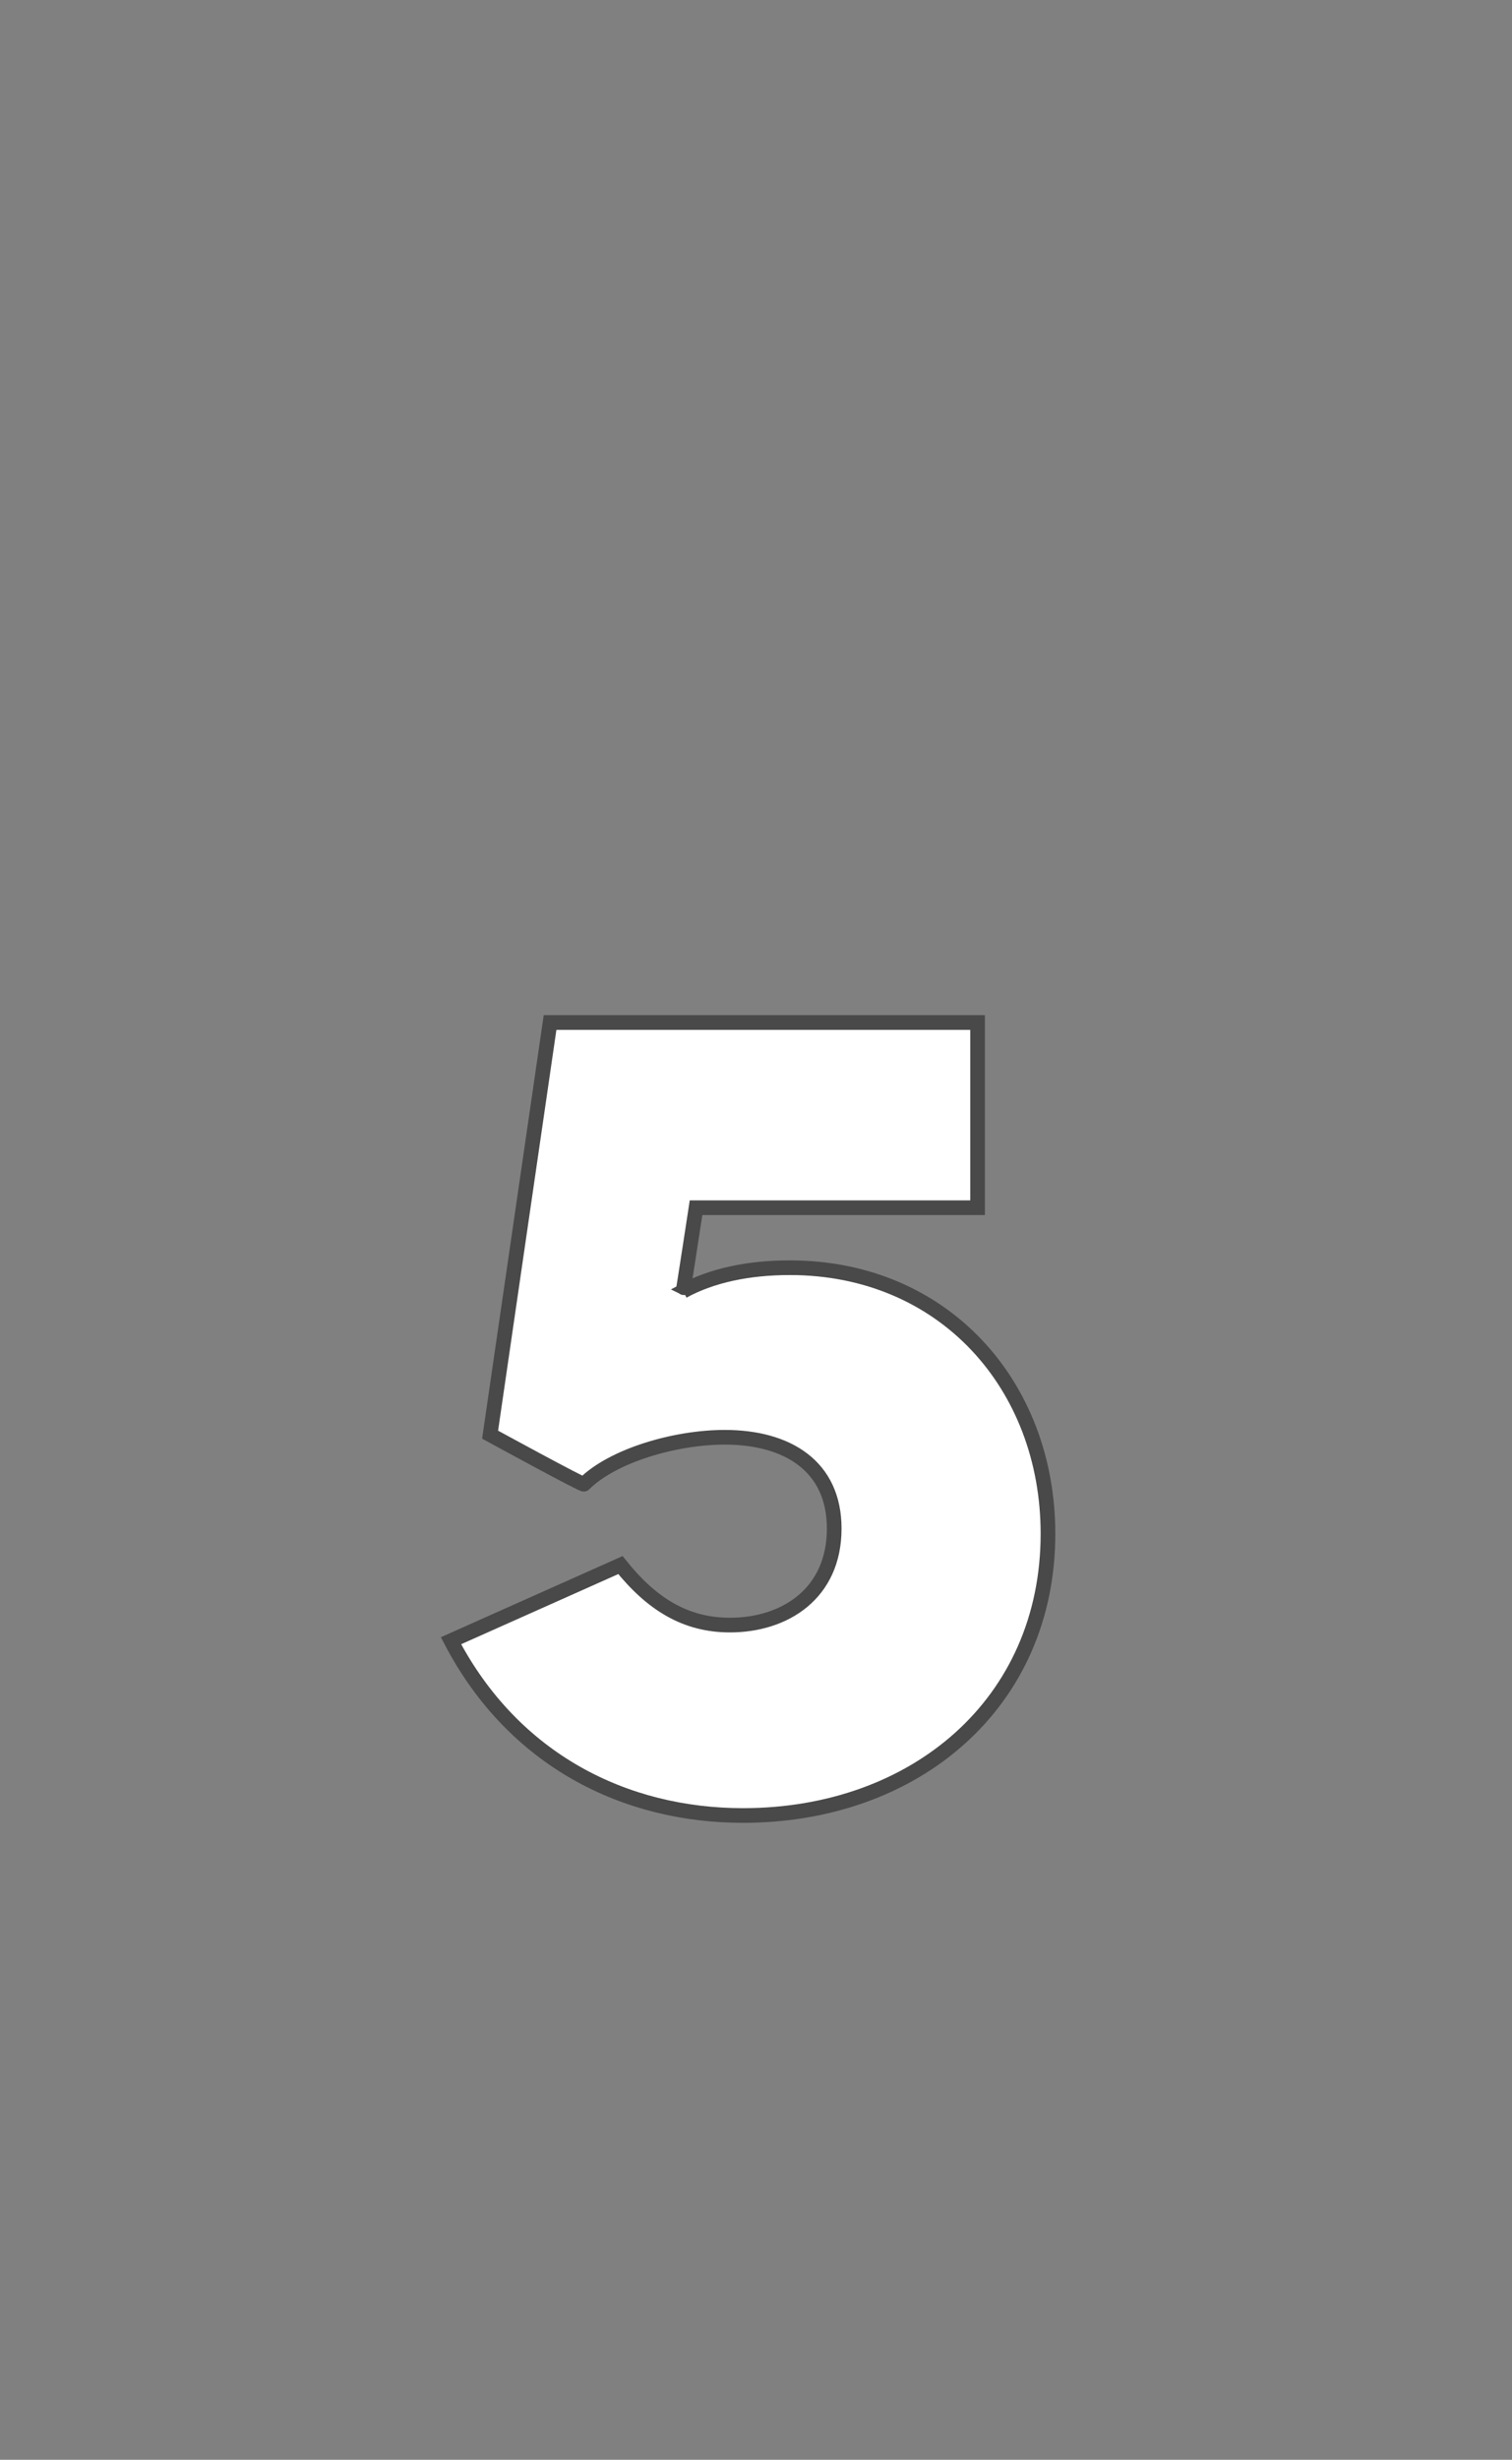 <?xml version="1.0" standalone="no"?><!DOCTYPE svg PUBLIC "-//W3C//DTD SVG 1.1//EN" "http://www.w3.org/Graphics/SVG/1.1/DTD/svg11.dtd"><svg xmlns="http://www.w3.org/2000/svg" version="1.1" width="58px" height="94.3px" viewBox="0 -28 58 94.3" style="top:-28px"><rect x="0" y="-28" width="58" height="94.3" fill="#808080" stroke="none"/><desc>5</desc><defs/><g id="Polygon35998"><path d="m40.2 30.8c0 6.5-5.1 10.8-11.7 10.8c-4.5 0-8.8-2.1-11.2-6.7l6.5-2.9c1.2 1.5 2.5 2.3 4.2 2.3c2.1 0 4-1.2 4-3.7c0-2.4-1.8-3.5-4.2-3.5c-1.9 0-4.3.7-5.4 1.8c-.03.05-3.6-1.9-3.6-1.9l2.3-15.8h16.4v7.1H26.7s-.49 3.21-.5 3.2c1.1-.6 2.5-.9 4.1-.9c5.9 0 9.9 4.5 9.9 10.2z" style="stroke-width:0.422pt; stroke:#4a4949;" fill="#ffffff"/></g></svg>